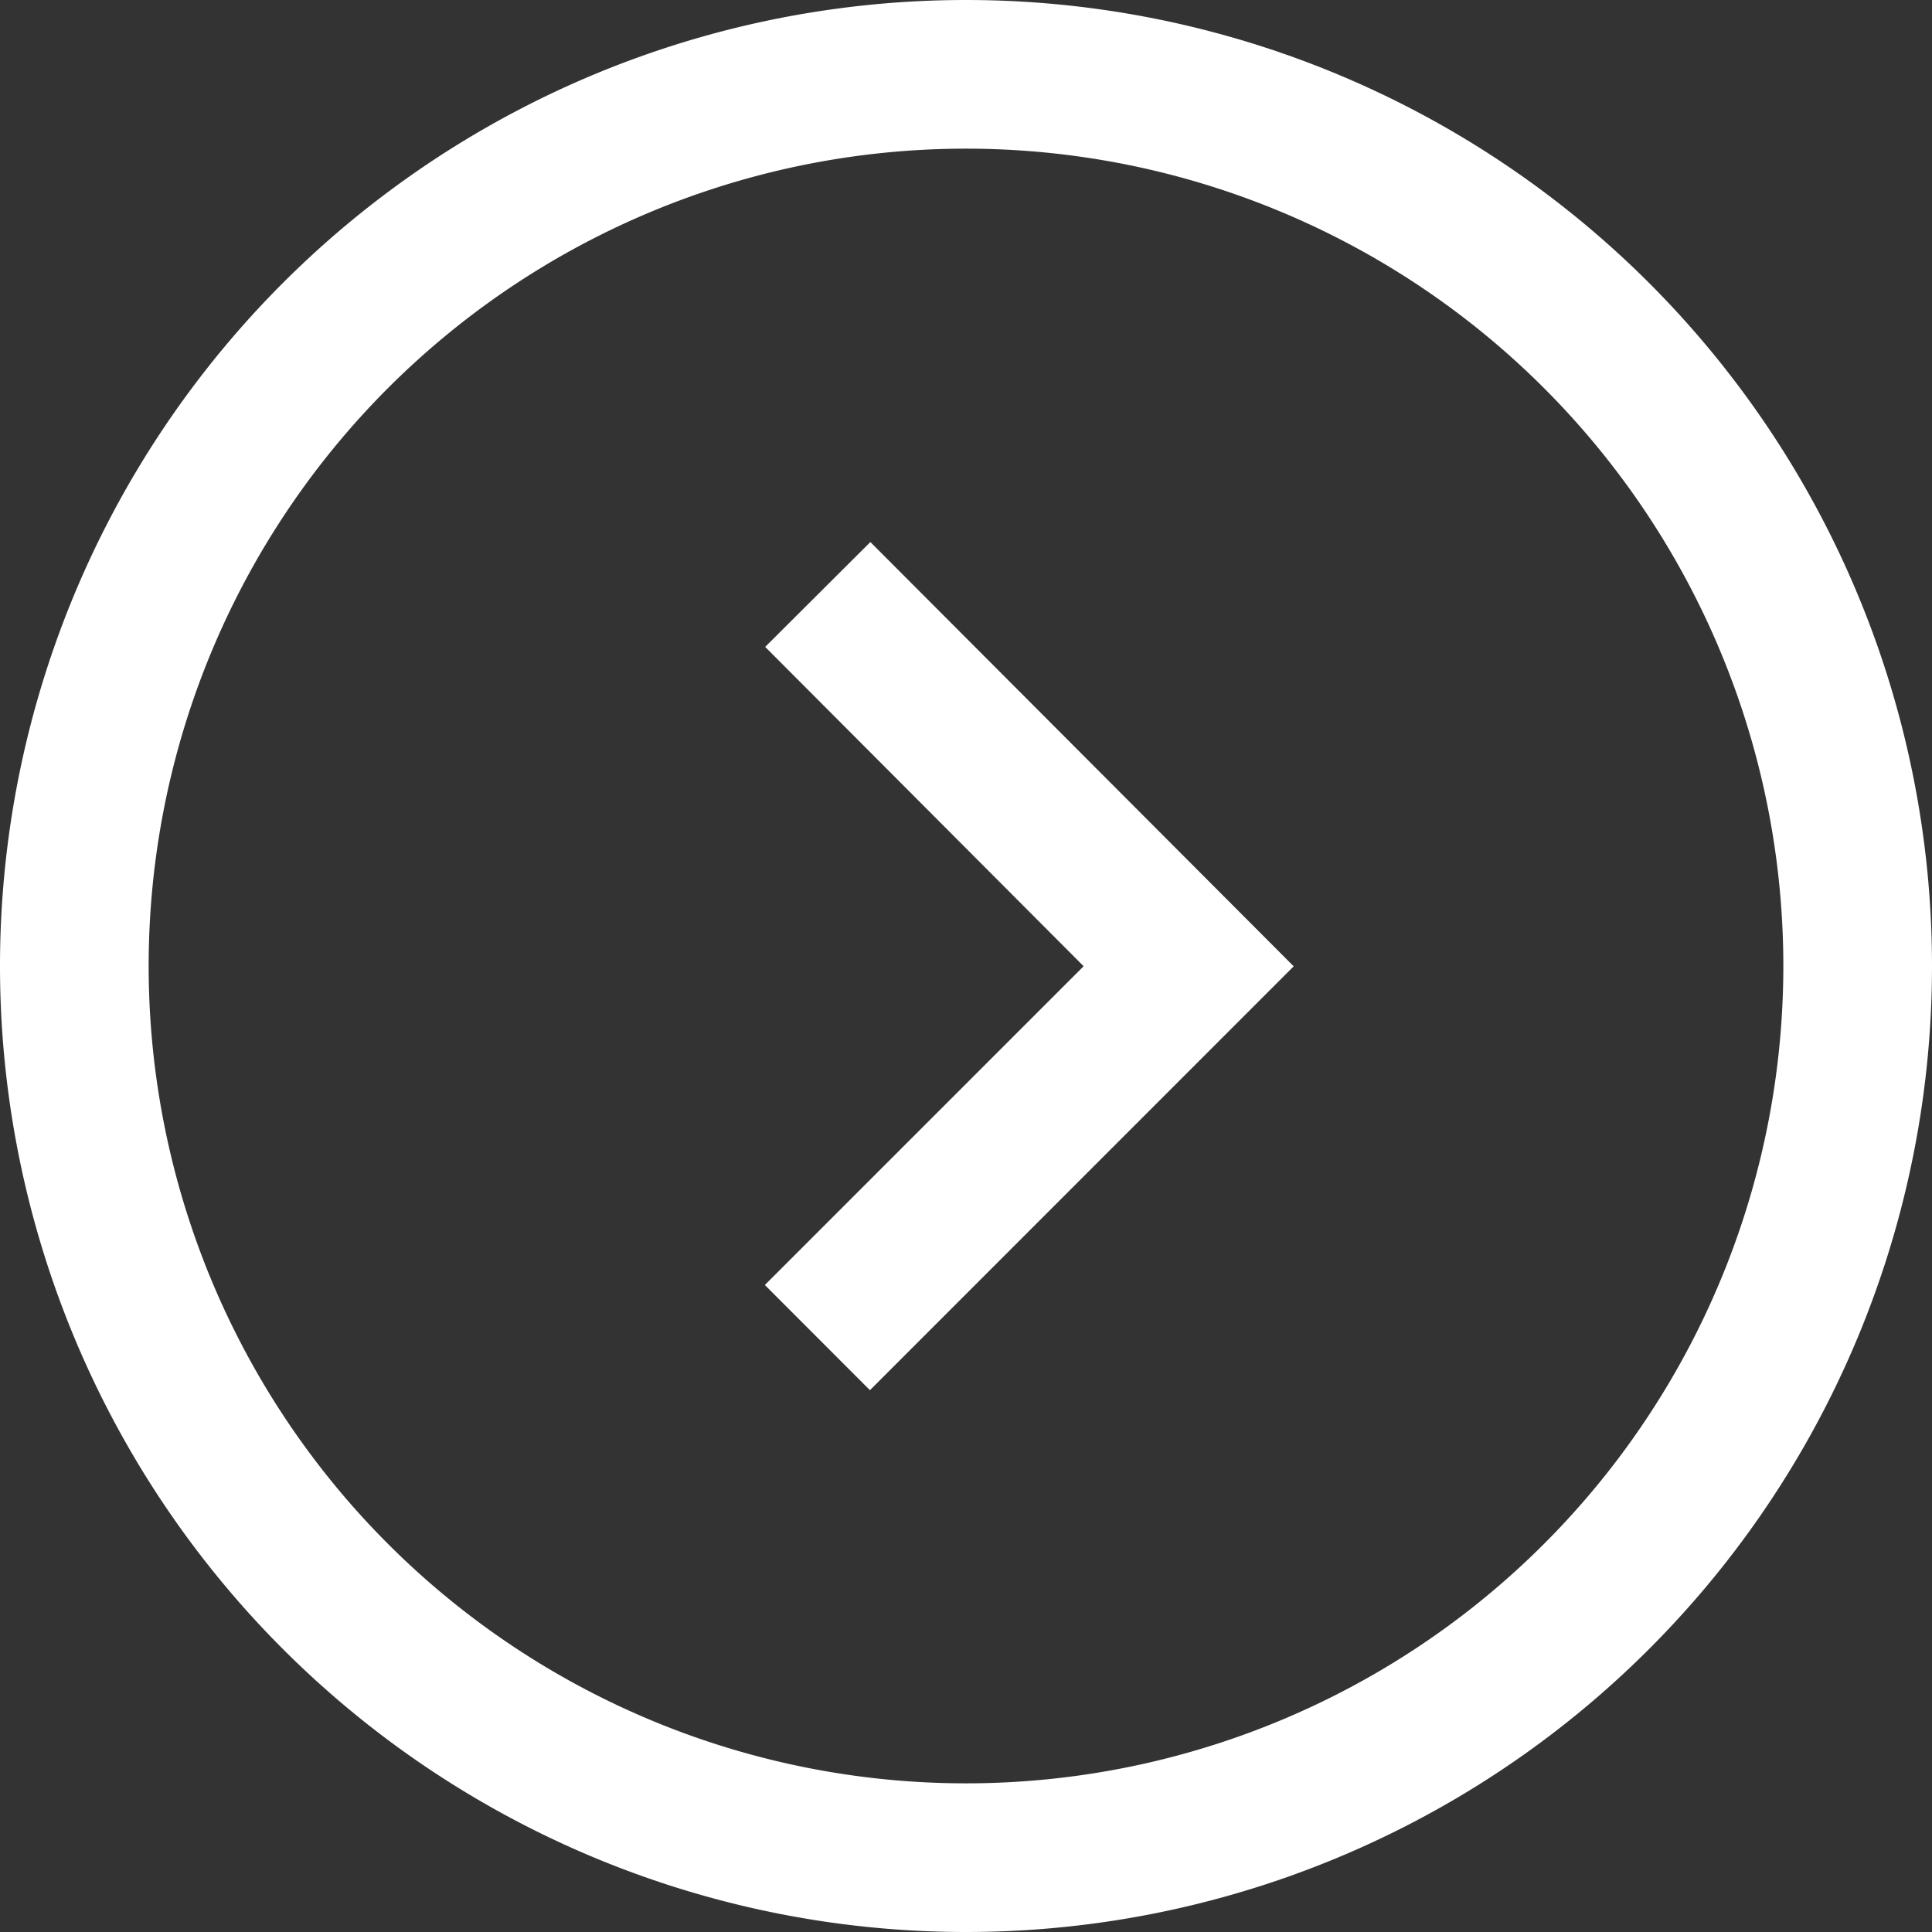 <svg xmlns="http://www.w3.org/2000/svg" width="18" height="18" viewBox="0 0 18 18">
    <rect x="0" y="0" width="18" height="18" fill="#333333" stroke="none"/>
    <path fill="#FFF" fill-rule="nonzero" d="M9 16.615a7.615 7.615 0 1 0 0-15.23 7.615 7.615 0 0 0 0 15.23zM9 18A9 9 0 1 1 9 0a9 9 0 0 1 0 18zm-1.874-6.028l.979.98 3.948-3.949L8.109 5.05l-.98.977 2.967 2.975-2.97 2.97z"/>
</svg>
